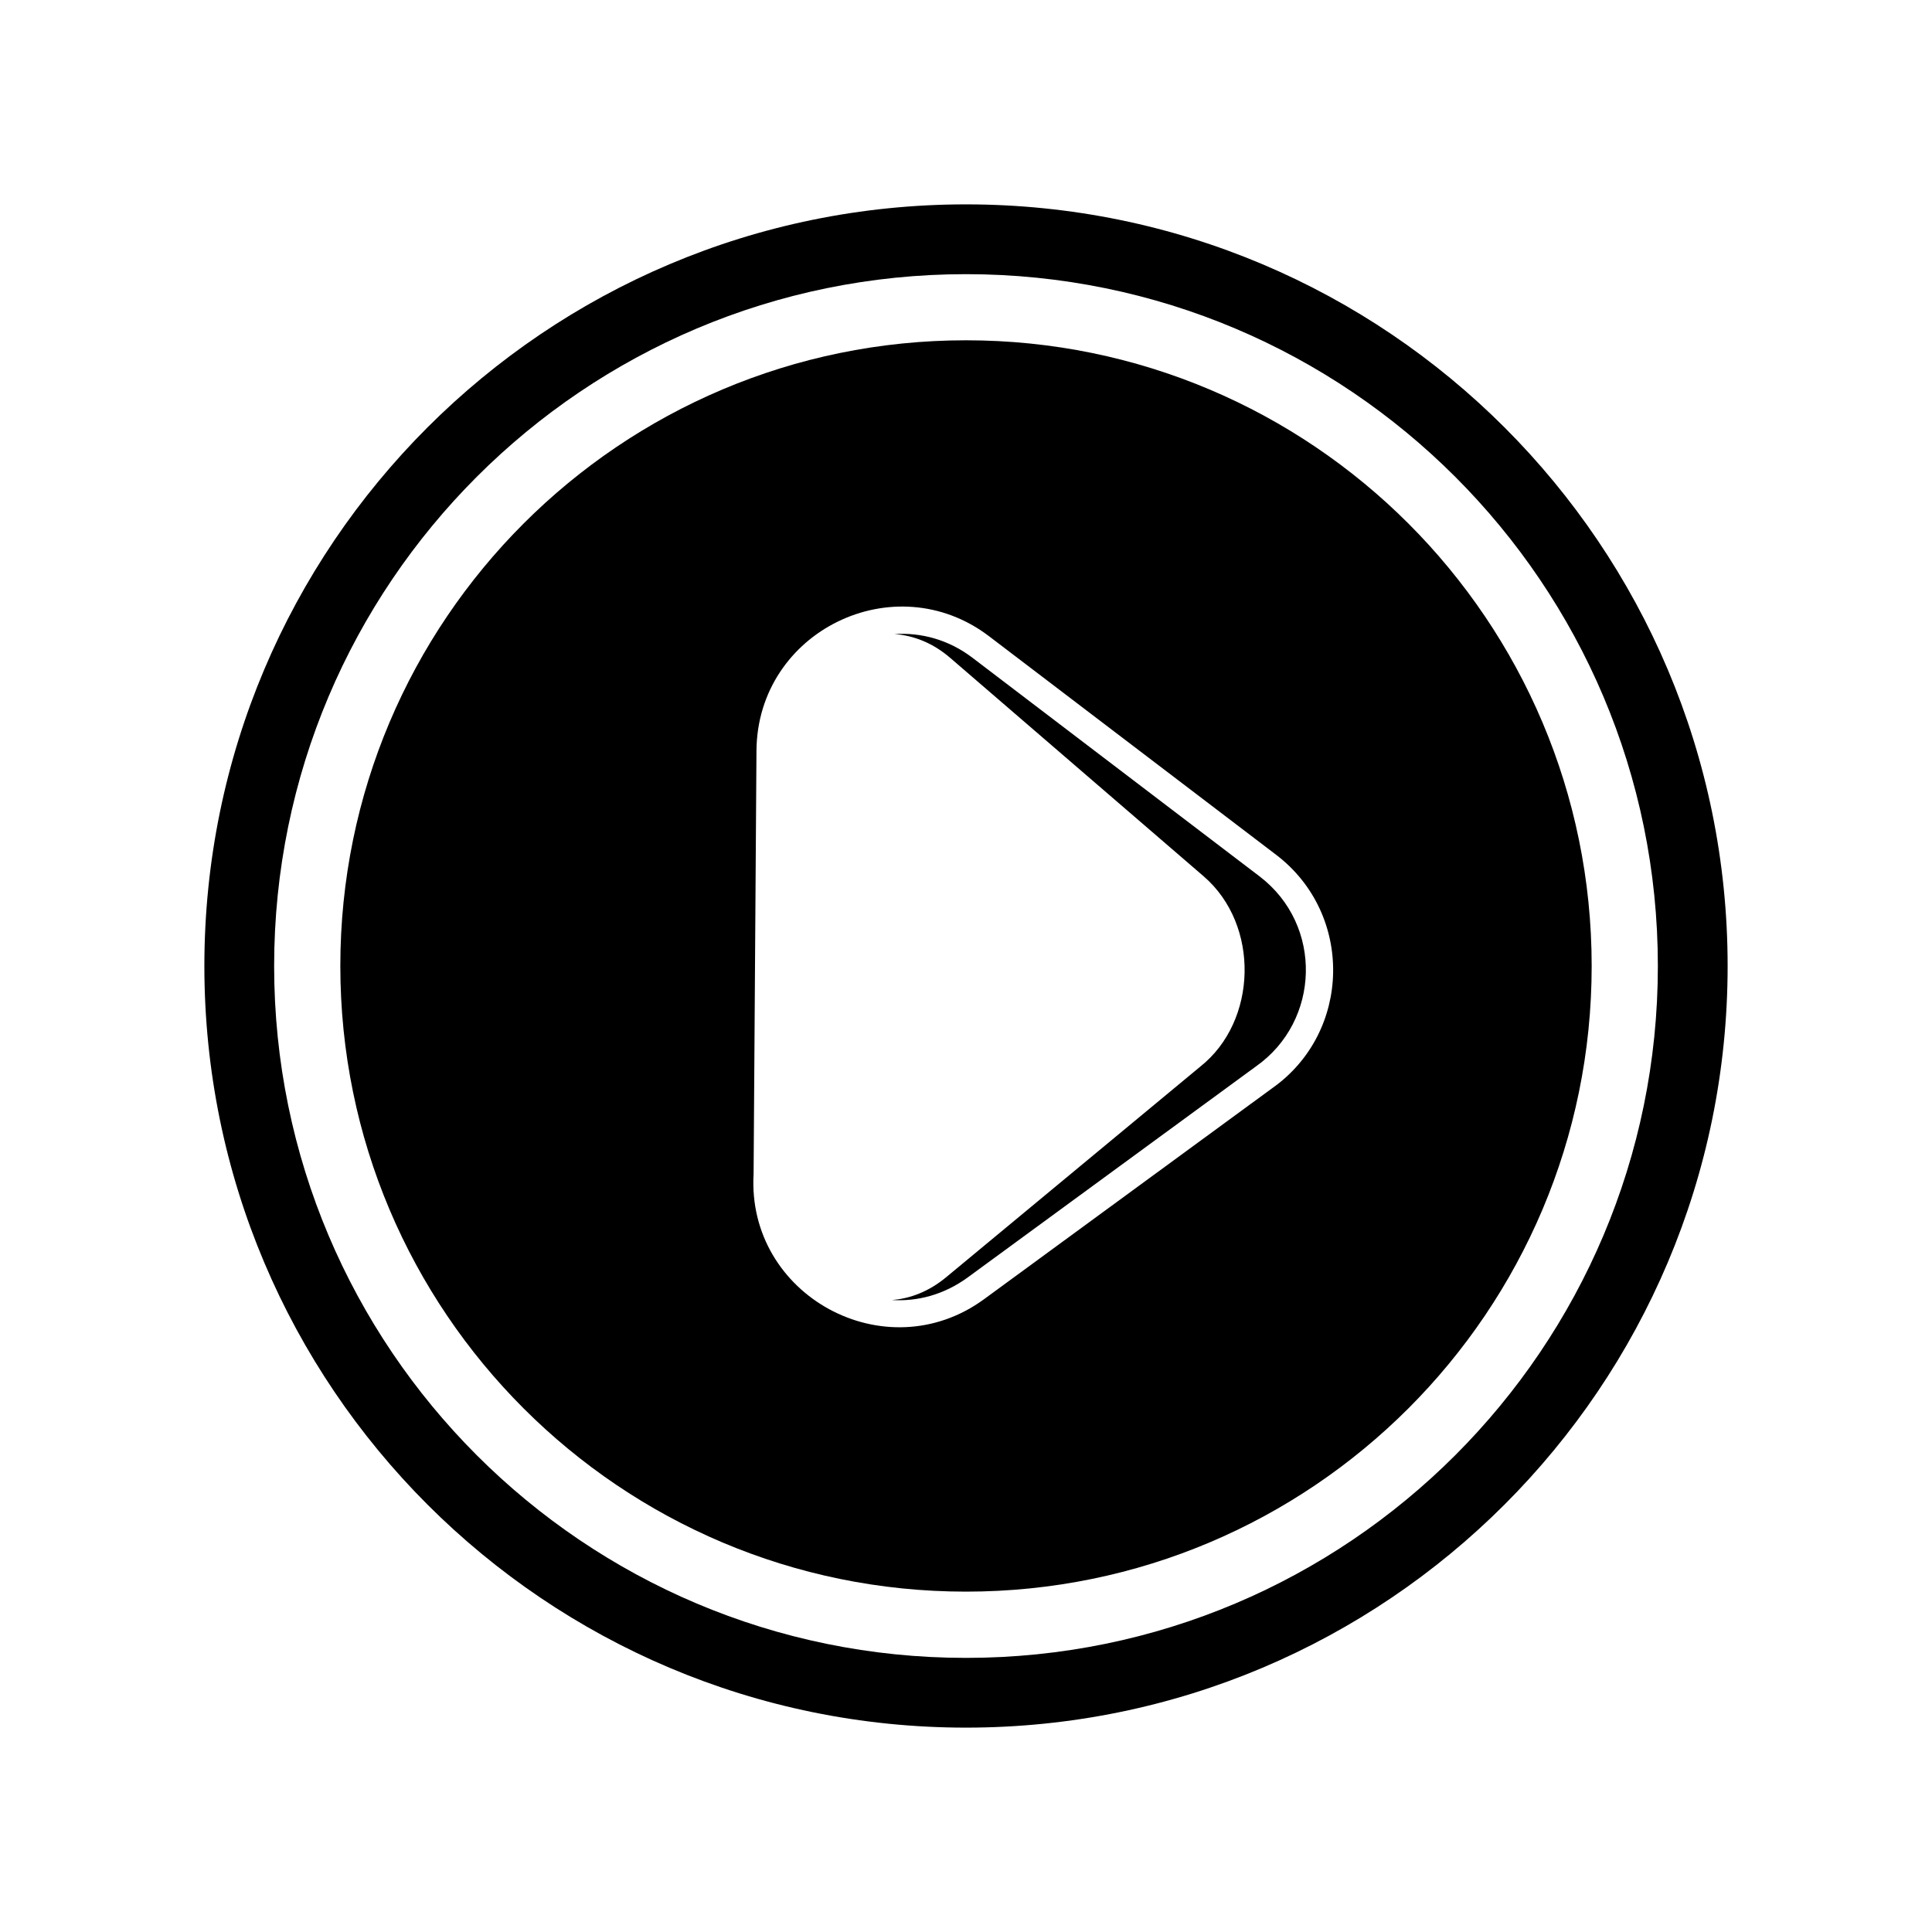 <?xml version="1.0" encoding="UTF-8"?>
<!-- The Best Svg Icon site in the world: iconSvg.co, Visit us! https://iconsvg.co -->
<svg fill="#000000" width="800px" height="800px" version="1.1" viewBox="144 144 512 512" xmlns="http://www.w3.org/2000/svg">
 <g fill-rule="evenodd">
  <path d="m400 198.16c111.47 0 201.84 90.367 201.84 201.84s-90.367 201.84-201.84 201.84-201.84-90.367-201.84-201.84 90.367-201.84 201.84-201.84zm0 18.496c101.26 0 183.35 82.086 183.35 183.35s-82.086 183.35-183.35 183.35-183.35-82.086-183.35-183.35 82.086-183.35 183.35-183.35z"/>
  <path d="m400 234.18c91.574 0 165.81 74.242 165.81 165.81 0 91.574-74.242 165.81-165.81 165.81-91.574 0-165.81-74.242-165.81-165.81 0-91.574 74.242-165.81 165.81-165.81zm-56.289 220.86 0.762-112.08c0.211-31.68 36.582-49.43 61.652-30.34l76.055 57.902c20.66 15.73 20.008 47.105-1.113 61.922l-76.266 55.844c-26.152 19.148-63.012-0.988-61.086-33.25zm118.41-28.406-67.379 55.844c-4.559 3.777-9.523 5.684-14.418 6.039 6.766 0.434 13.844-1.367 20.207-6.039l76.277-55.844c17.121-12.016 17.891-37.484 0.996-50.383l-76.047-57.902c-6.352-4.852-13.664-6.769-20.711-6.316 5.094 0.371 10.219 2.379 14.773 6.316l67.188 57.902c14.922 12.898 14.238 38.363-0.887 50.383z"/>
 </g>
</svg>